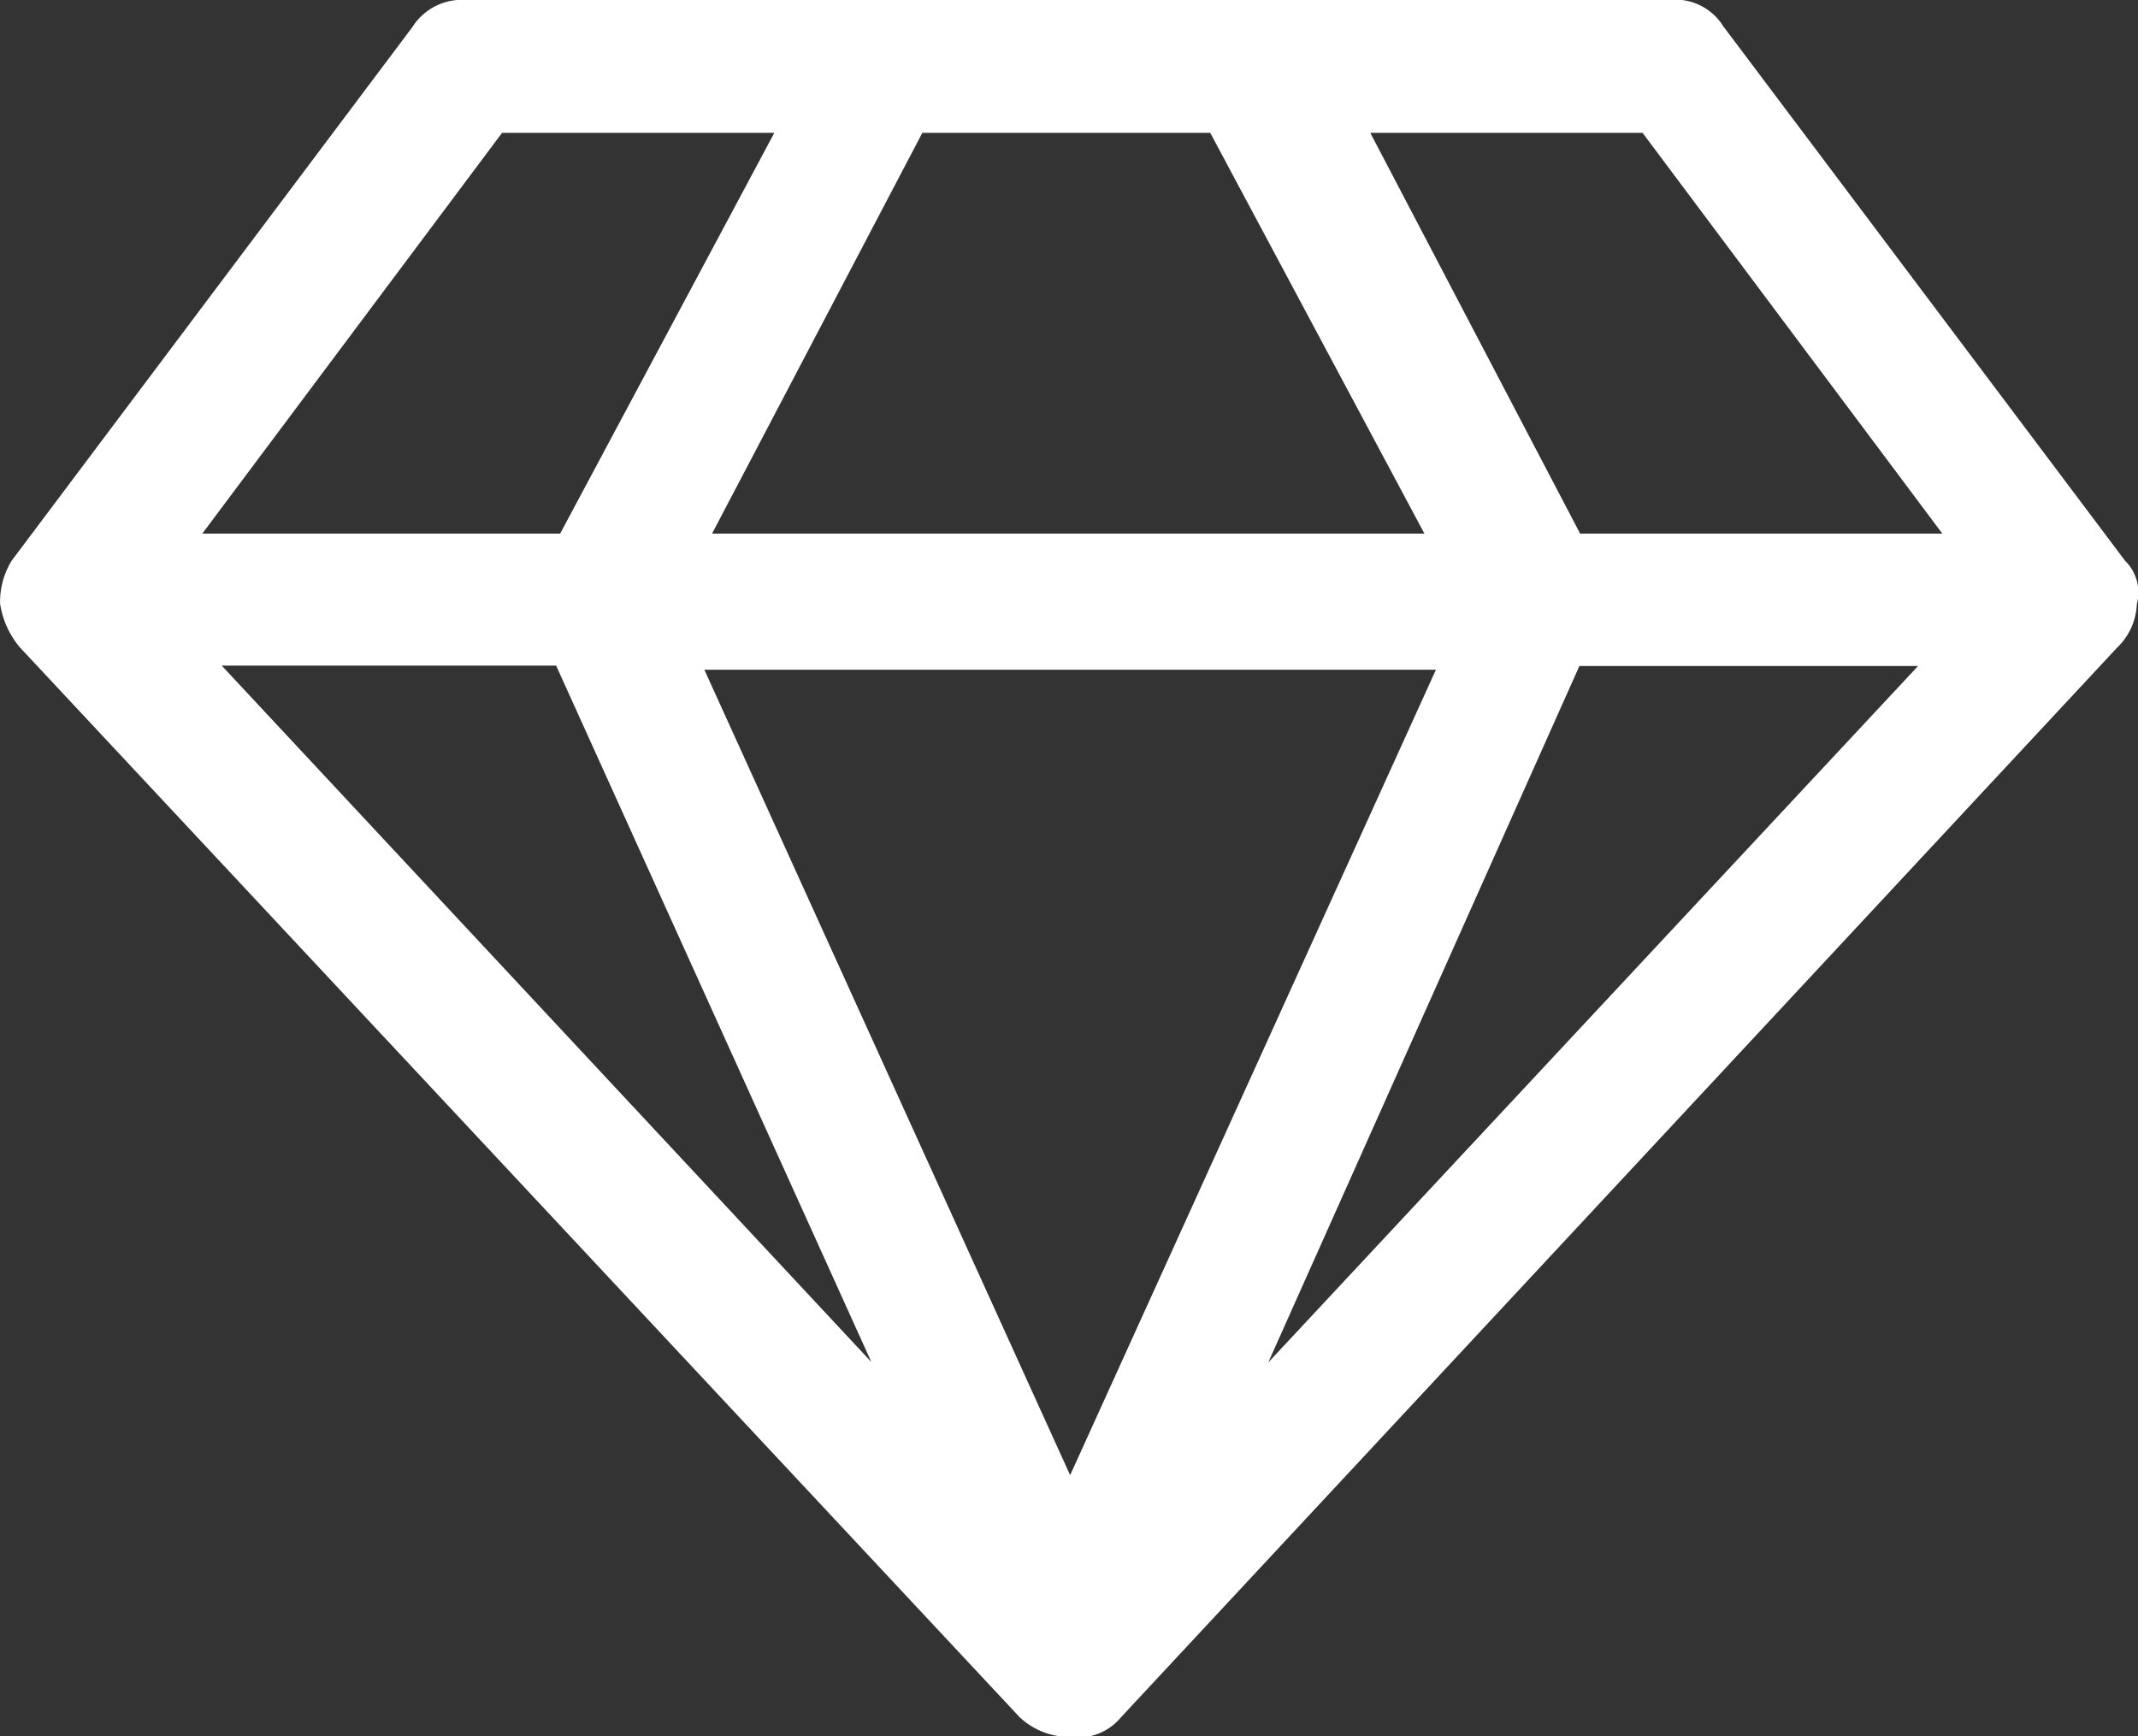 <svg xmlns="http://www.w3.org/2000/svg" width="19.703" height="16" viewBox="0 0 19.703 16">
  <rect x="0" y="0" width="19.703" height="16" fill="#333333" stroke="none"/>
  <g id="XMLID_2_" transform="translate(-131 82.9)">
    <path id="XMLID_11_" d="M133.043-76.766l5.987,6.418-2.905-6.418Zm7.819,7.461,3.371-7.423h-6.742Zm-4.7-8.677,1.974-3.694h-2.509l-2.763,3.694Zm6.526,7.638,5.988-6.418h-3.121Zm-5.126-7.638h6.565l-1.974-3.694H139.5Zm8,0H148.9l-2.763-3.694h-2.509Zm1.328-4.664,3.694,4.914a.409.409,0,0,1,.108.4.584.584,0,0,1-.181.4l-9.181,9.859a.514.514,0,0,1-.466.181.678.678,0,0,1-.466-.181l-9.216-9.862a.816.816,0,0,1-.181-.4.721.721,0,0,1,.108-.4L134.8-82.65a.54.54,0,0,1,.5-.25h11.082A.518.518,0,0,1,146.888-82.646Z" fill="#fff"/>
  </g>
</svg>
